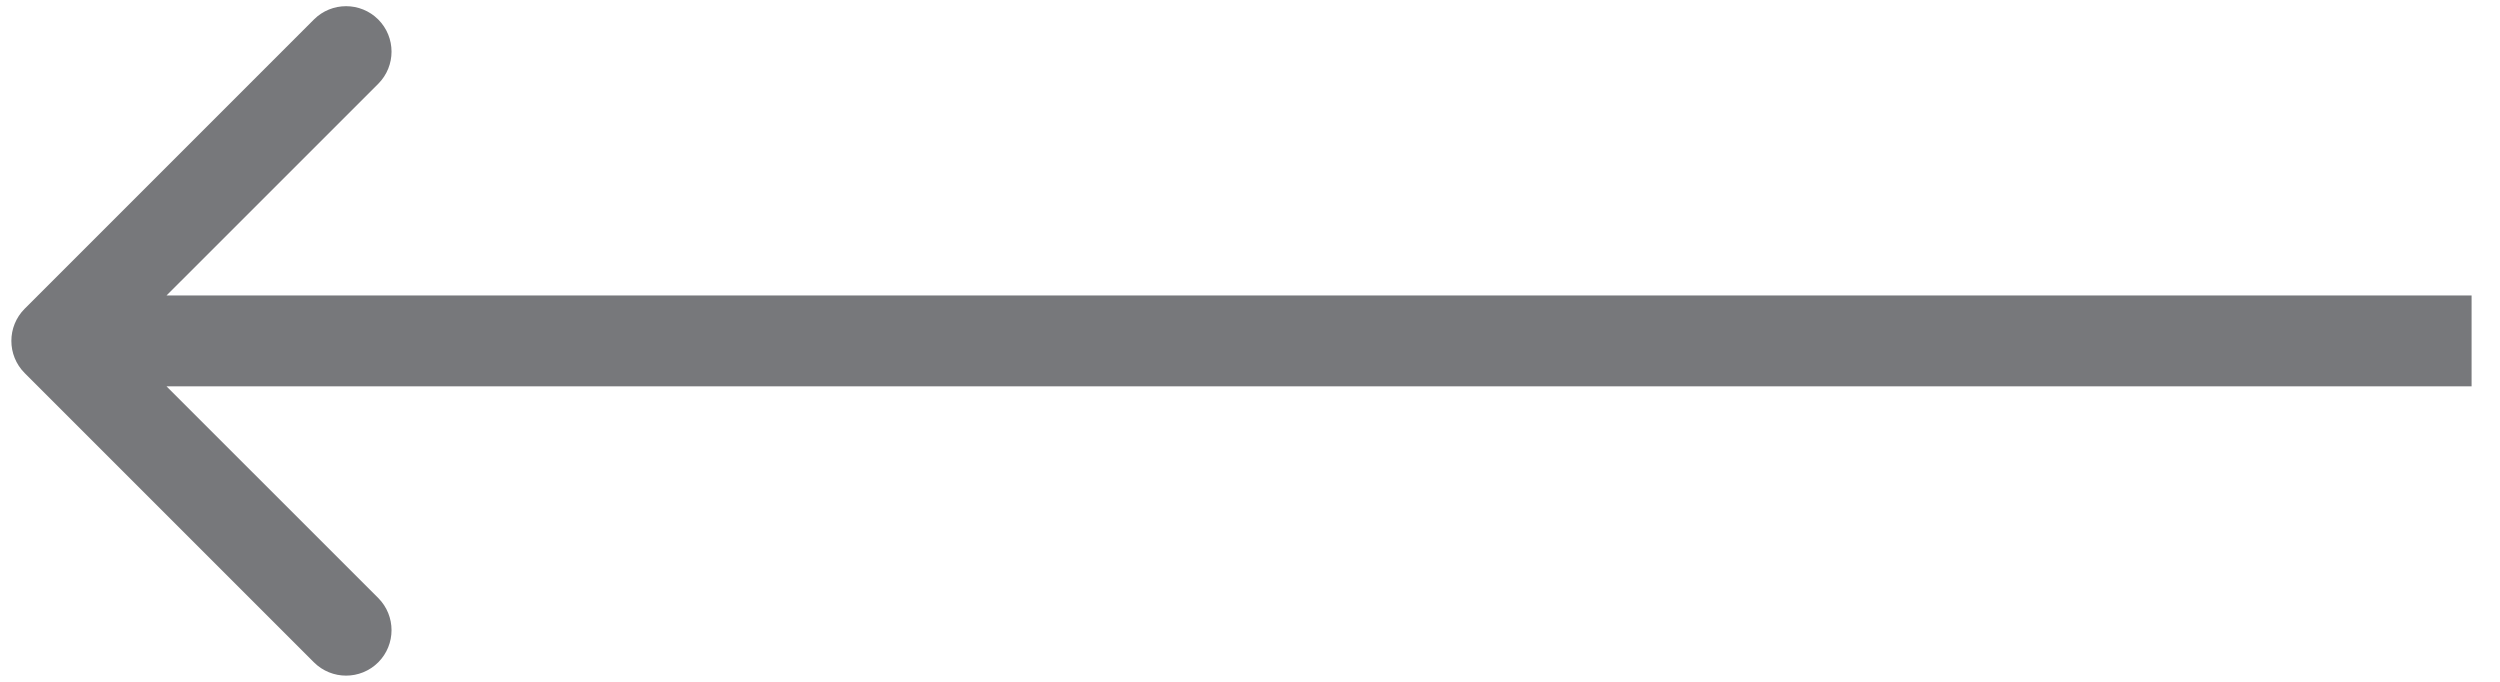 <?xml version="1.0" encoding="UTF-8"?> <svg xmlns="http://www.w3.org/2000/svg" width="44" height="12" viewBox="0 0 44 12" fill="none"><path d="M0.434 6.566C0.122 6.253 0.122 5.747 0.434 5.434L5.525 0.343C5.838 0.031 6.344 0.031 6.657 0.343C6.969 0.656 6.969 1.162 6.657 1.475L2.131 6L6.657 10.525C6.969 10.838 6.969 11.344 6.657 11.657C6.344 11.969 5.838 11.969 5.525 11.657L0.434 6.566ZM43.5 6.8H1V5.2H43.5V6.8Z" fill="#77787B"></path></svg> 